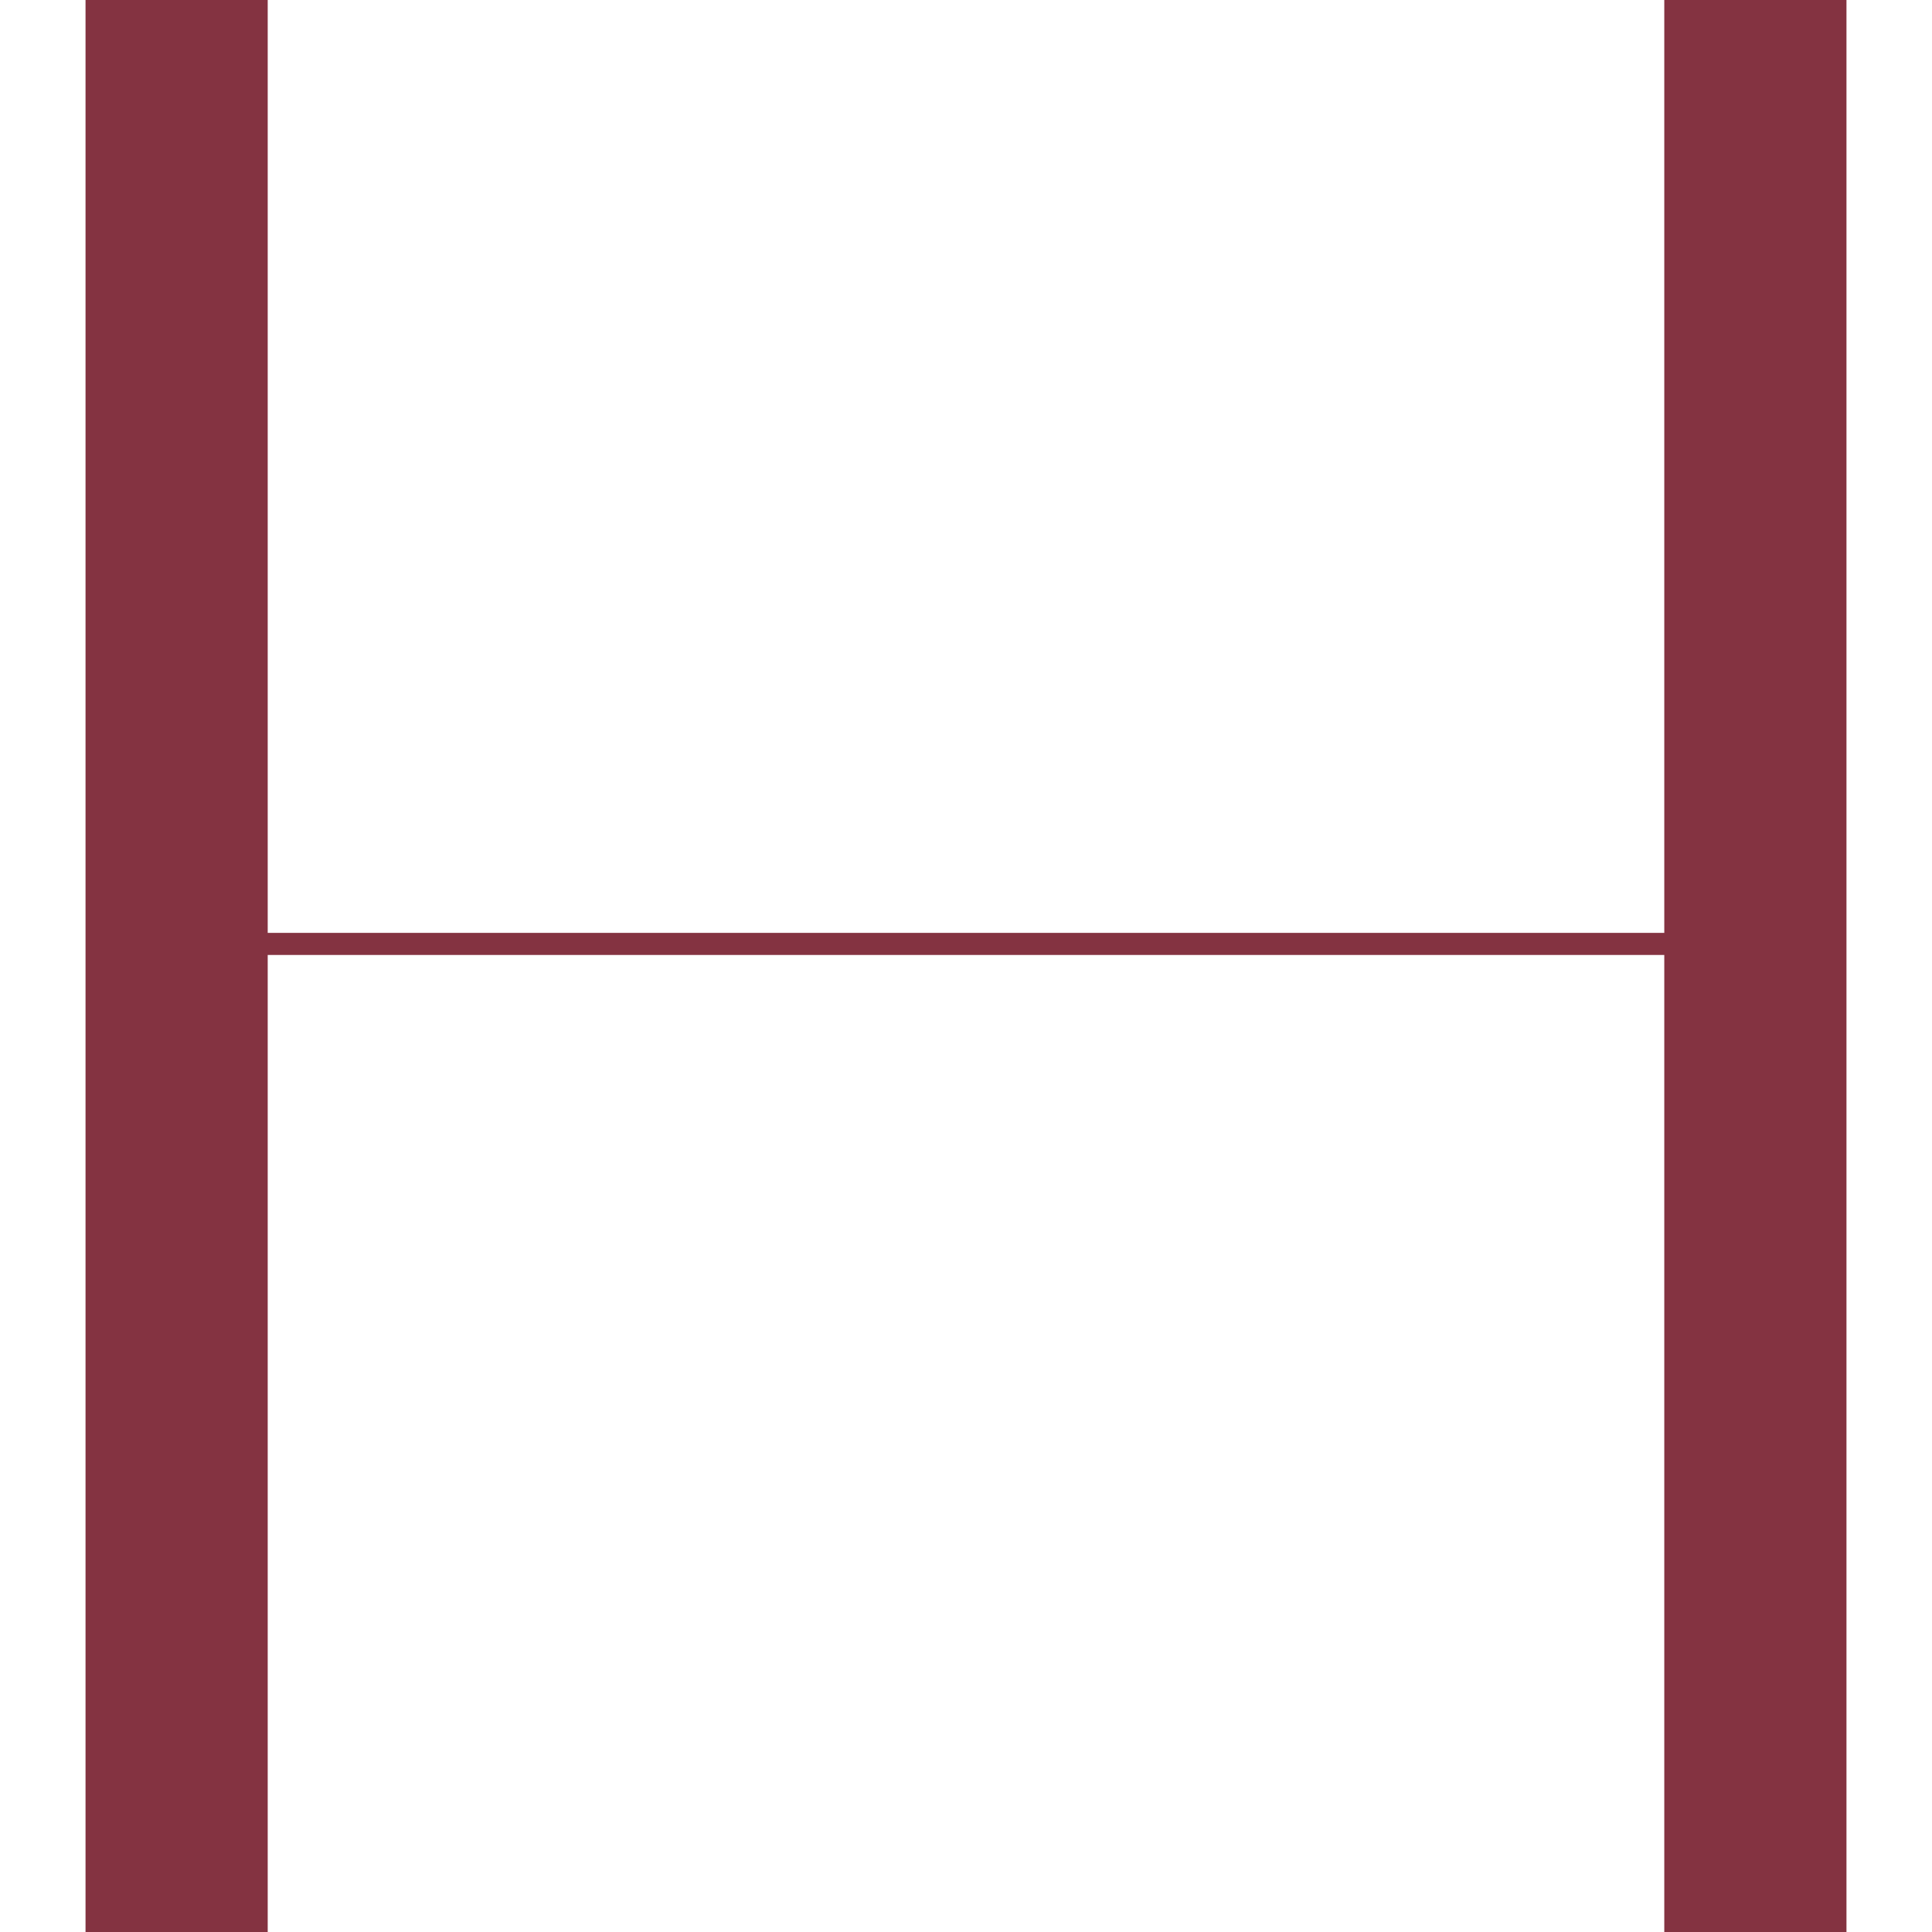 <svg xmlns="http://www.w3.org/2000/svg" version="1.1" xmlns:xlink="http://www.w3.org/1999/xlink" width="2000px" height="2000px"><svg xmlns="http://www.w3.org/2000/svg" xml:space="preserve" width="2000px" height="2000px" version="1.1" style="shape-rendering:geometricPrecision; text-rendering:geometricPrecision; image-rendering:optimizeQuality; fill-rule:evenodd; clip-rule:evenodd" viewBox="0 0 2000 2000" xmlns:xlink="http://www.w3.org/1999/xlink" xmlns:xodm="http://www.corel.com/coreldraw/odm/2003">
 <defs>
  <style type="text/css">
   
    .fil0 {fill:#843341;fill-rule:nonzero}
   
  </style>
 </defs>
 <g id="SvgjsG1003">
  <polygon class="fil0" points="1722.86,965.71 1722.86,-0.03 1911.46,-0.03 1911.46,2000.03 1722.86,2000.03 1722.86,988.57 277.13,988.57 277.13,2000.03 88.54,2000.03 88.54,-0.03 277.13,-0.03 277.13,965.71 "></polygon>
 </g>
</svg><style>@media (prefers-color-scheme: light) { :root { filter: none; } }
@media (prefers-color-scheme: dark) { :root { filter: none; } }
</style></svg>
